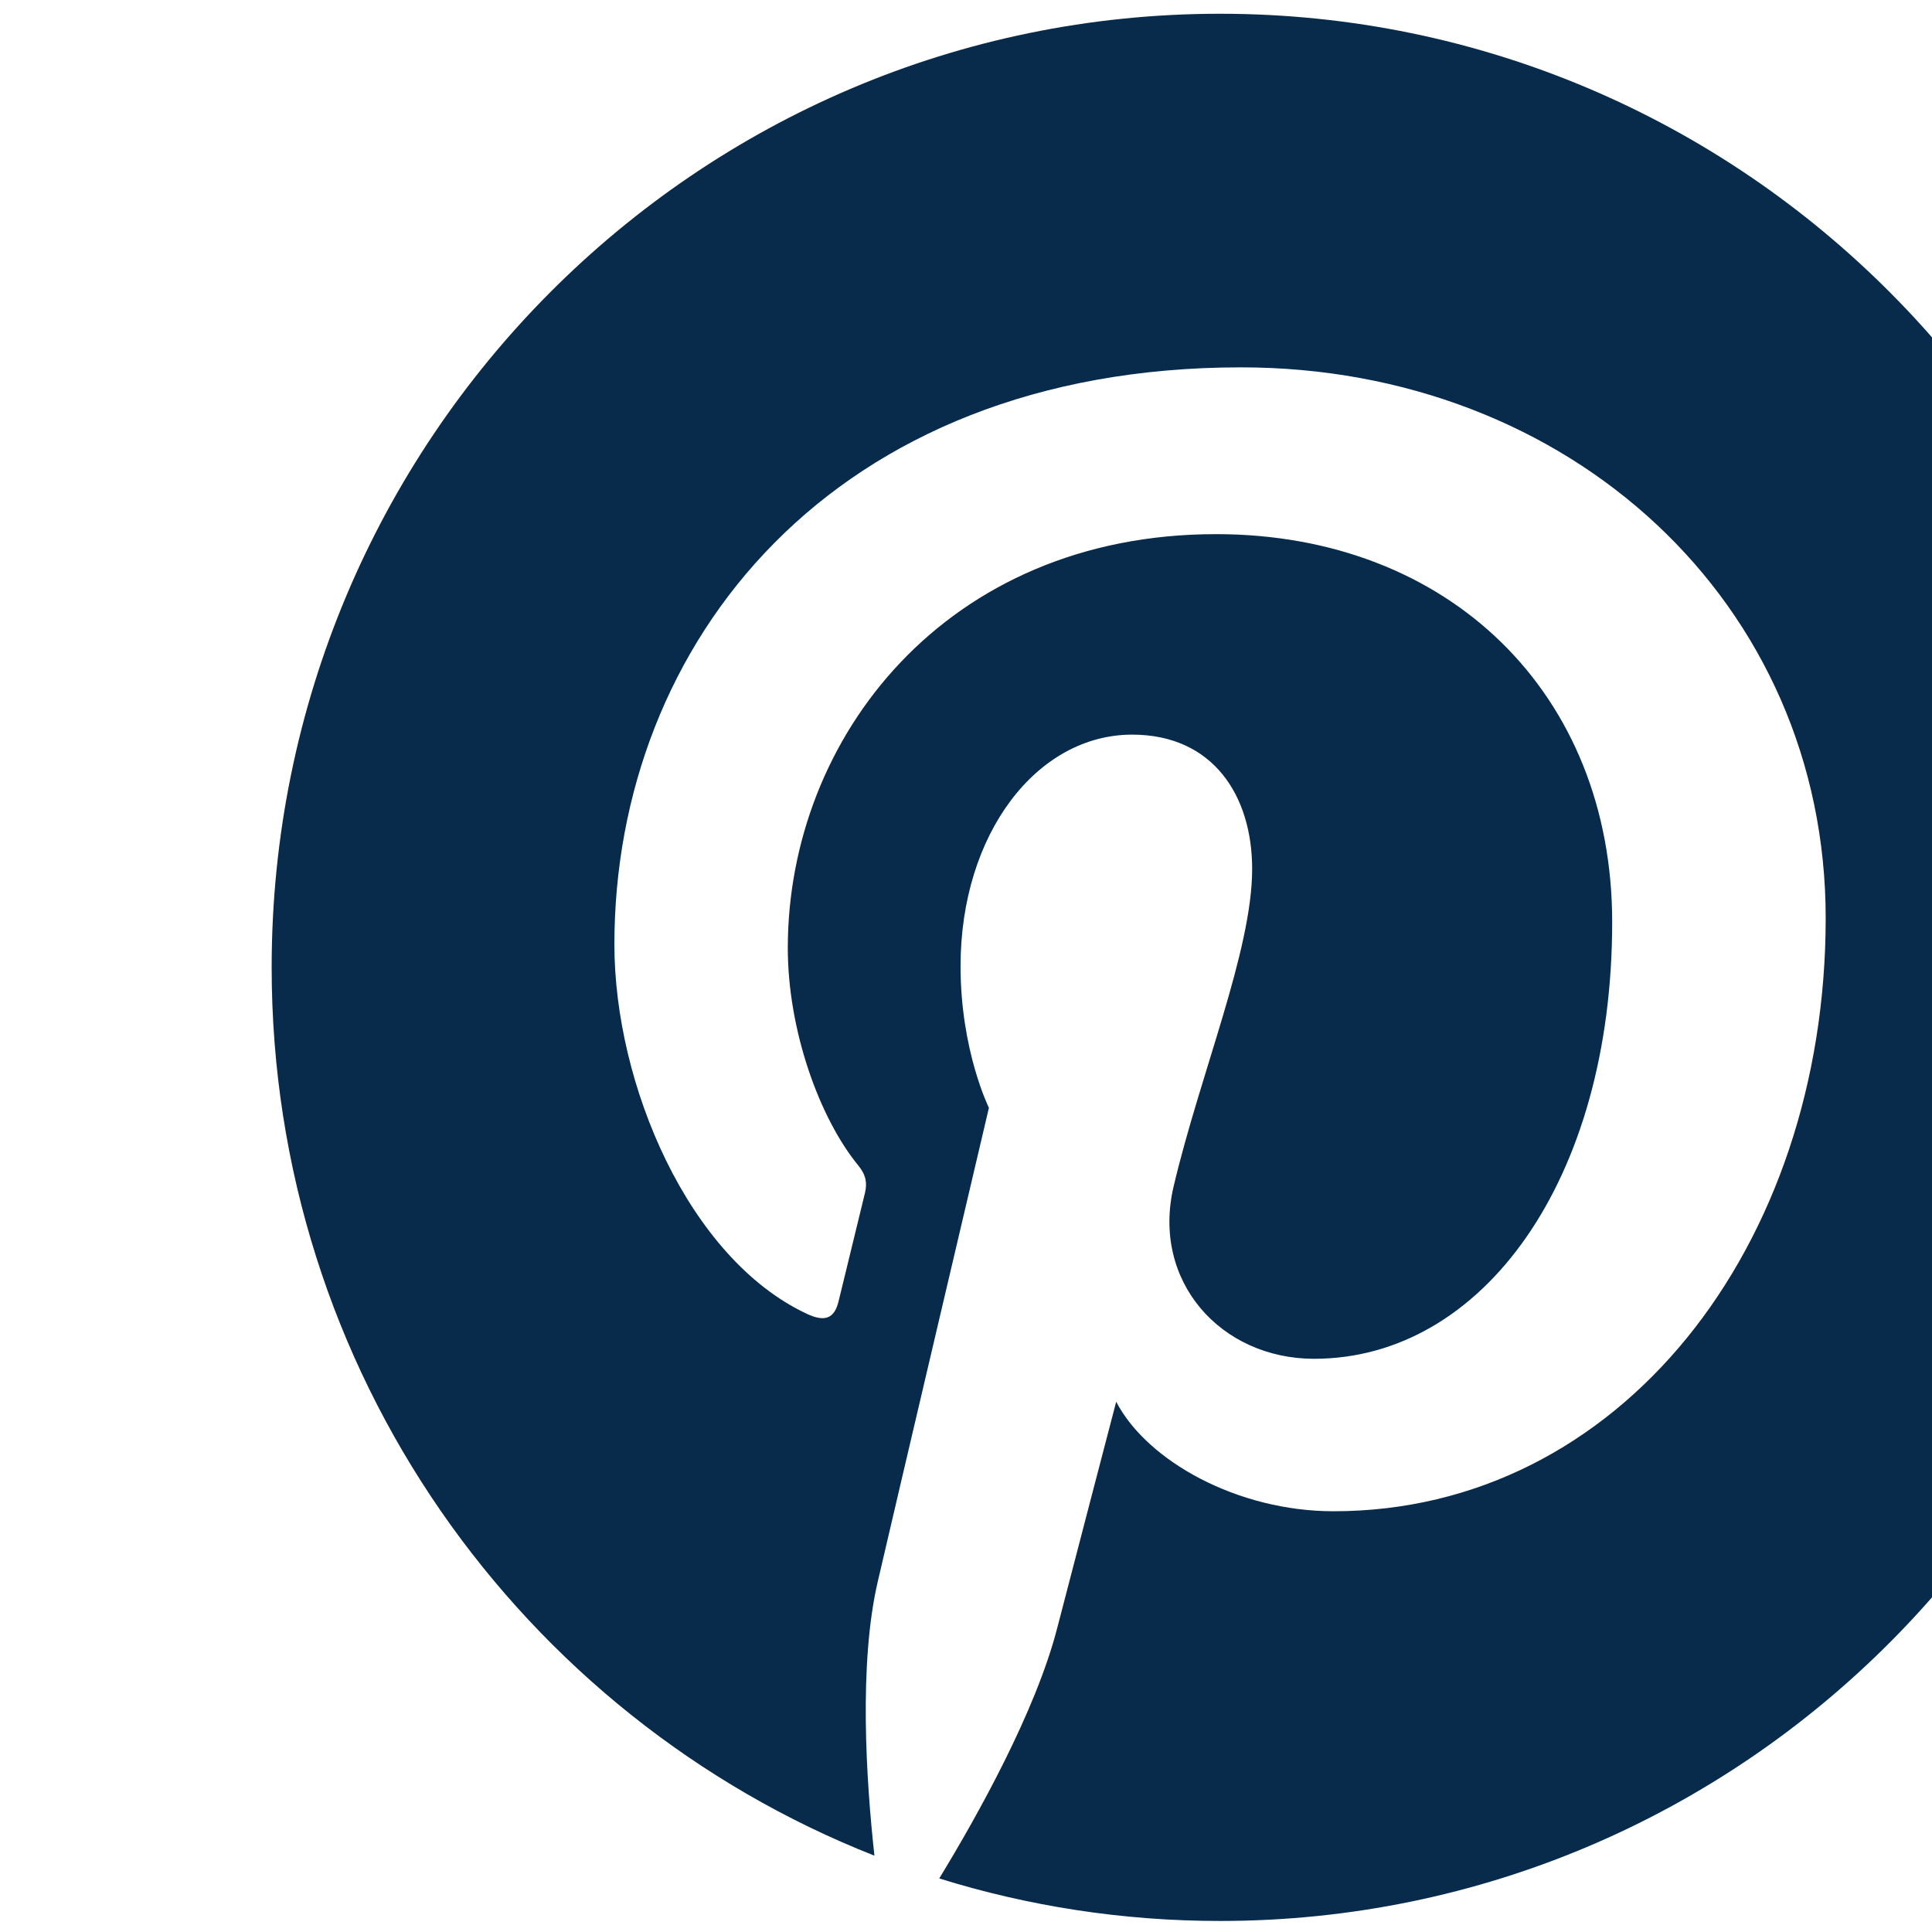 <?xml version="1.0" encoding="UTF-8" standalone="no"?> <svg xmlns="http://www.w3.org/2000/svg" xmlns:xlink="http://www.w3.org/1999/xlink" xmlns:serif="http://www.serif.com/" width="100%" height="100%" viewBox="0 0 41 41" version="1.1" xml:space="preserve" style="fill-rule:evenodd;clip-rule:evenodd;stroke-linejoin:round;stroke-miterlimit:2;"> <g transform="matrix(1,0,0,1,-3498.42,-43714.8)"> <g transform="matrix(2.391,0,0,3.456,-74403.4,60716.4)"> <g id="path64" transform="matrix(0.069,0,0,-0.048,32592.1,-4919.36)"> <path d="M0,0C-67.374,0 -121.992,-54.618 -121.992,-121.992C-121.992,-173.674 -89.837,-217.855 -44.457,-235.63C-45.523,-225.978 -46.487,-211.134 -44.034,-200.597C-41.817,-191.076 -29.729,-139.959 -29.729,-139.959C-29.729,-139.959 -33.378,-132.651 -33.378,-121.847C-33.378,-104.884 -23.546,-92.22 -11.304,-92.22C-0.896,-92.22 4.131,-100.034 4.131,-109.404C4.131,-119.871 -2.533,-135.52 -5.972,-150.022C-8.846,-162.164 0.117,-172.066 12.093,-172.066C33.775,-172.066 50.442,-149.204 50.442,-116.203C50.442,-86.994 29.454,-66.572 -0.515,-66.572C-35.226,-66.572 -55.6,-92.607 -55.6,-119.513C-55.6,-129.998 -51.561,-141.241 -46.521,-147.353C-45.524,-148.561 -45.378,-149.619 -45.675,-150.852C-46.601,-154.705 -48.659,-162.991 -49.063,-164.687C-49.595,-166.92 -50.831,-167.394 -53.143,-166.318C-68.379,-159.226 -77.905,-136.95 -77.905,-119.058C-77.905,-80.576 -49.945,-45.235 2.7,-45.235C45.019,-45.235 77.906,-75.391 77.906,-115.692C77.906,-157.735 51.397,-191.571 14.603,-191.571C2.241,-191.571 -9.38,-185.149 -13.358,-177.563C-13.358,-177.563 -19.475,-200.855 -20.958,-206.563C-23.712,-217.159 -31.147,-230.441 -36.12,-238.544C-24.706,-242.078 -12.576,-243.984 0,-243.984C67.375,-243.984 121.993,-189.366 121.993,-121.992C121.993,-54.618 67.375,0 0,0" style="fill:rgb(8,43,76);fill-rule:nonzero;"></path> </g> </g> </g> </svg> 